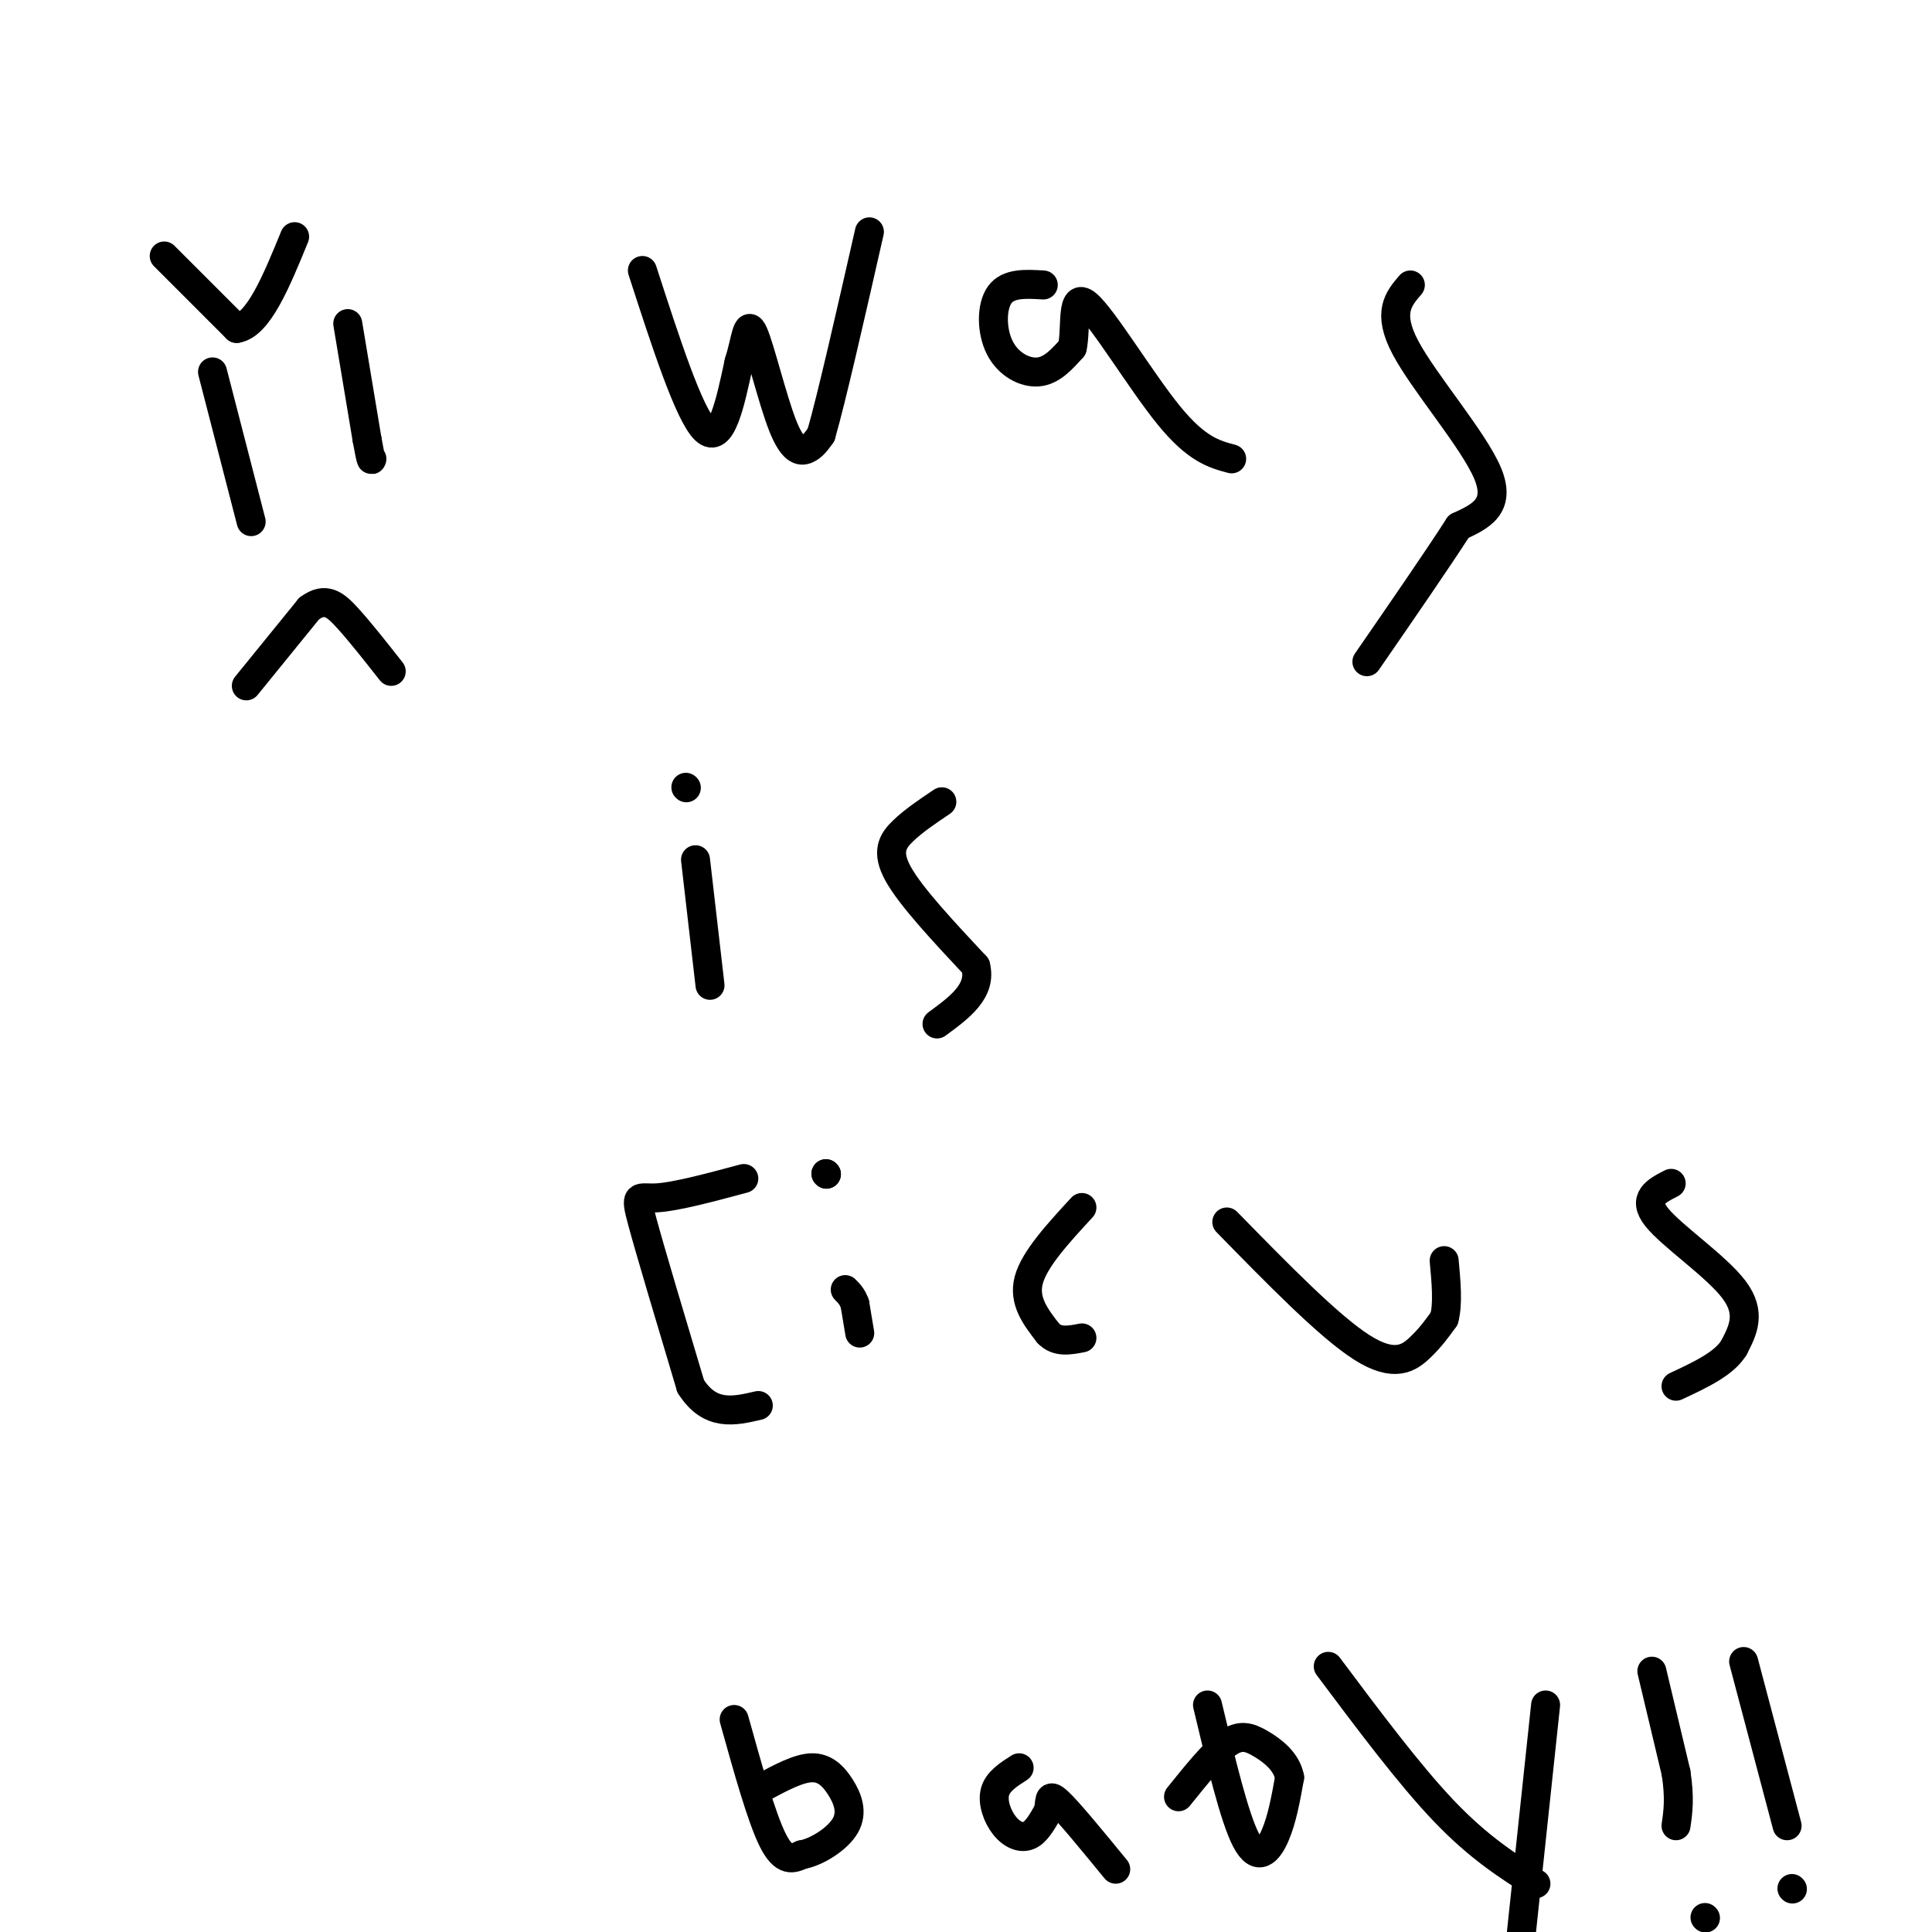 <svg viewBox='0 0 400 400' version='1.1' xmlns='http://www.w3.org/2000/svg' xmlns:xlink='http://www.w3.org/1999/xlink'><g fill='none' stroke='#000000' stroke-width='6' stroke-linecap='round' stroke-linejoin='round'><path d='M133,56c4.833,14.917 9.667,29.833 13,33c3.333,3.167 5.167,-5.417 7,-14'/><path d='M153,75c1.469,-4.587 1.641,-9.054 3,-6c1.359,3.054 3.904,13.630 6,19c2.096,5.370 3.742,5.534 5,5c1.258,-0.534 2.129,-1.767 3,-3'/><path d='M170,90c2.167,-7.500 6.083,-24.750 10,-42'/><path d='M216,59c-3.607,-0.220 -7.214,-0.440 -9,2c-1.786,2.440 -1.750,7.542 0,11c1.750,3.458 5.214,5.274 8,5c2.786,-0.274 4.893,-2.637 7,-5'/><path d='M222,72c0.905,-4.071 -0.333,-11.750 3,-9c3.333,2.750 11.238,15.929 17,23c5.762,7.071 9.381,8.036 13,9'/><path d='M292,59c-2.444,2.844 -4.889,5.689 -1,13c3.889,7.311 14.111,19.089 17,26c2.889,6.911 -1.556,8.956 -6,11'/><path d='M302,109c-4.167,6.500 -11.583,17.250 -19,28'/><path d='M147,204c0.000,0.000 -3.000,-26.000 -3,-26'/><path d='M142,163c0.000,0.000 0.100,0.100 0.1,0.1'/><path d='M195,166c-2.911,1.956 -5.822,3.911 -8,6c-2.178,2.089 -3.622,4.311 -1,9c2.622,4.689 9.311,11.844 16,19'/><path d='M202,200c1.333,5.167 -3.333,8.583 -8,12'/><path d='M154,244c-7.044,1.889 -14.089,3.778 -18,4c-3.911,0.222 -4.689,-1.222 -3,5c1.689,6.222 5.844,20.111 10,34'/><path d='M143,287c4.000,6.333 9.000,5.167 14,4'/><path d='M178,276c0.000,0.000 -1.000,-6.000 -1,-6'/><path d='M177,270c-0.500,-1.500 -1.250,-2.250 -2,-3'/><path d='M171,243c0.000,0.000 0.100,0.100 0.1,0.1'/><path d='M171,243c0.000,0.000 0.100,0.100 0.1,0.1'/><path d='M224,250c-4.917,5.333 -9.833,10.667 -11,15c-1.167,4.333 1.417,7.667 4,11'/><path d='M217,276c1.833,2.000 4.417,1.500 7,1'/><path d='M254,253c10.600,10.844 21.200,21.689 28,26c6.800,4.311 9.800,2.089 12,0c2.200,-2.089 3.600,-4.044 5,-6'/><path d='M299,273c0.833,-3.000 0.417,-7.500 0,-12'/><path d='M346,245c-3.044,1.556 -6.089,3.111 -3,7c3.089,3.889 12.311,10.111 16,15c3.689,4.889 1.844,8.444 0,12'/><path d='M359,279c-2.000,3.333 -7.000,5.667 -12,8'/><path d='M152,356c2.833,10.167 5.667,20.333 8,25c2.333,4.667 4.167,3.833 6,3'/><path d='M166,384c2.963,-0.486 7.372,-3.203 9,-6c1.628,-2.797 0.477,-5.676 -1,-8c-1.477,-2.324 -3.279,-4.093 -6,-4c-2.721,0.093 -6.360,2.046 -10,4'/><path d='M211,366c-2.214,1.411 -4.429,2.821 -5,5c-0.571,2.179 0.500,5.125 2,7c1.500,1.875 3.429,2.679 5,2c1.571,-0.679 2.786,-2.839 4,-5'/><path d='M217,375c0.533,-1.844 -0.133,-3.956 2,-2c2.133,1.956 7.067,7.978 12,14'/><path d='M250,353c2.778,11.667 5.556,23.333 8,28c2.444,4.667 4.556,2.333 6,-1c1.444,-3.333 2.222,-7.667 3,-12'/><path d='M267,368c-0.595,-3.310 -3.583,-5.583 -6,-7c-2.417,-1.417 -4.262,-1.976 -7,0c-2.738,1.976 -6.369,6.488 -10,11'/><path d='M275,345c8.417,11.250 16.833,22.500 24,30c7.167,7.500 13.083,11.250 19,15'/><path d='M320,353c0.000,0.000 -5.000,47.000 -5,47'/><path d='M353,397c0.000,0.000 0.100,0.100 0.1,0.1'/><path d='M342,346c0.000,0.000 5.000,21.000 5,21'/><path d='M347,367c0.833,5.333 0.417,8.167 0,11'/><path d='M361,344c0.000,0.000 9.000,34.000 9,34'/><path d='M371,391c0.000,0.000 0.100,0.100 0.1,0.1'/><path d='M44,77c0.000,0.000 8.000,31.000 8,31'/><path d='M72,67c0.000,0.000 4.000,24.000 4,24'/><path d='M76,91c0.833,4.667 0.917,4.333 1,4'/><path d='M34,53c0.000,0.000 15.000,15.000 15,15'/><path d='M49,68c4.500,-0.667 8.250,-9.833 12,-19'/><path d='M51,142c0.000,0.000 13.000,-16.000 13,-16'/><path d='M64,126c3.400,-2.533 5.400,-0.867 8,2c2.600,2.867 5.800,6.933 9,11'/></g>
</svg>